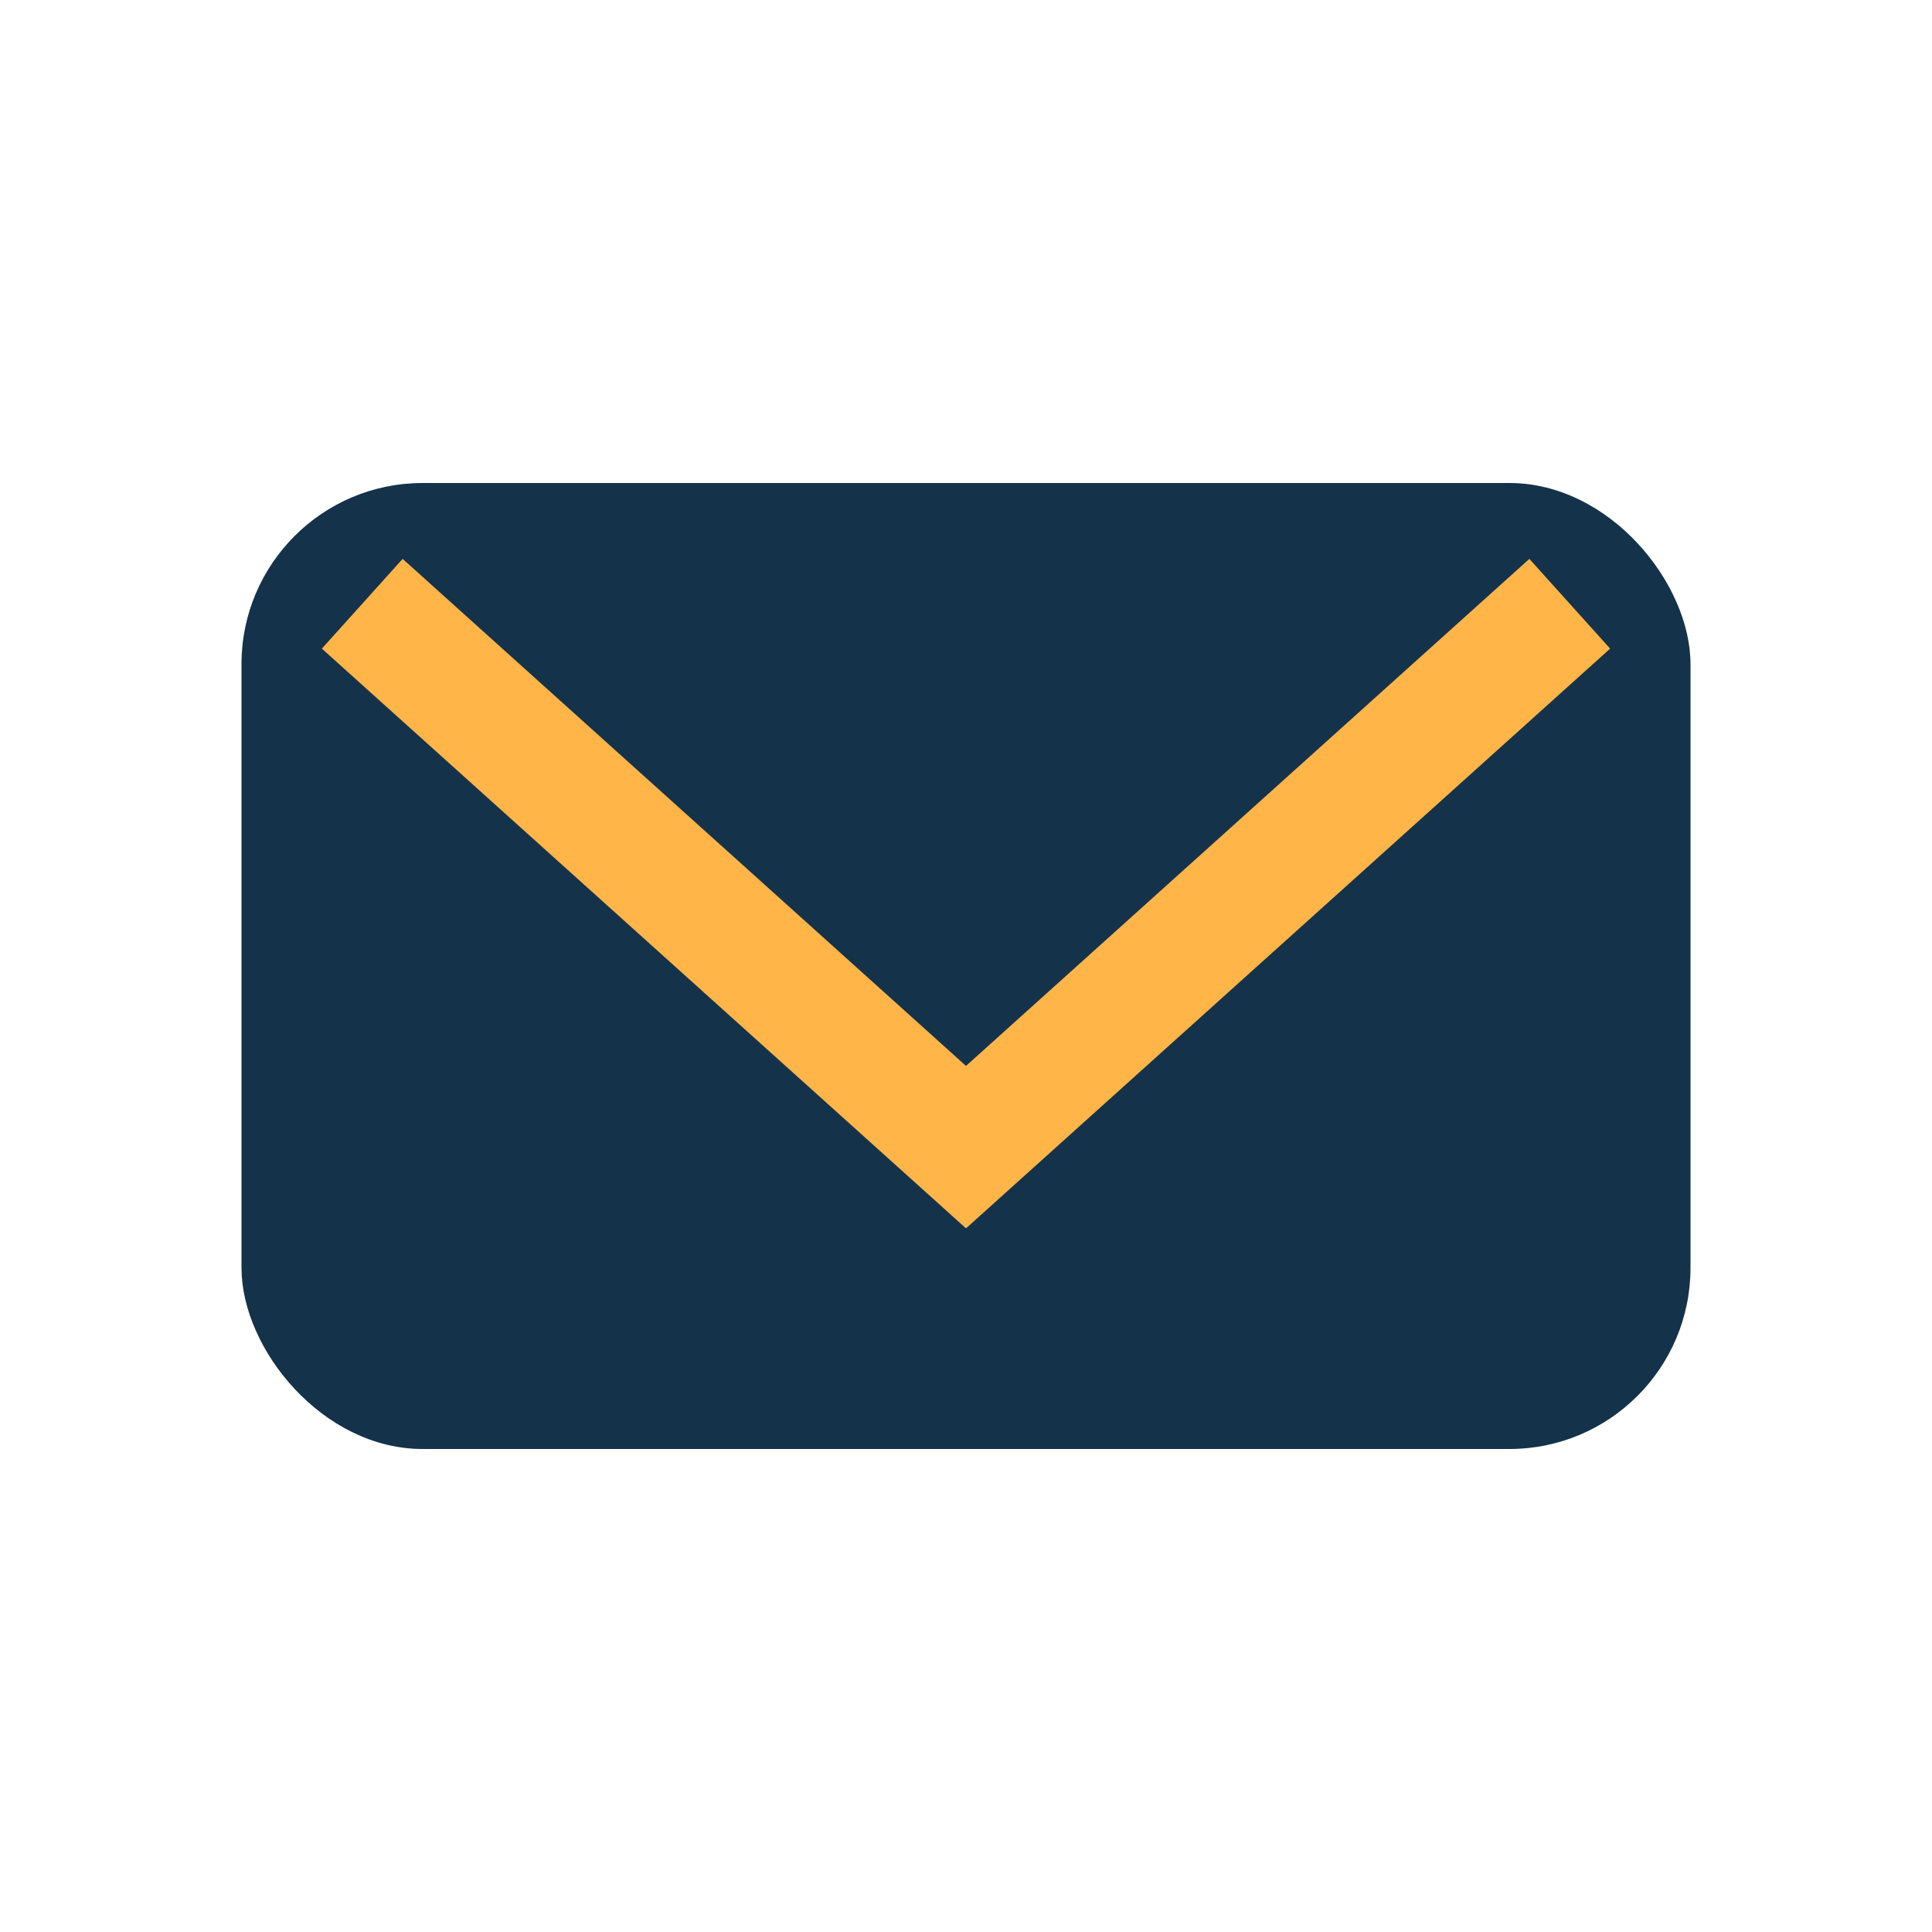 <?xml version="1.0" encoding="UTF-8"?>
<svg xmlns="http://www.w3.org/2000/svg" width="32" height="32" viewBox="0 0 32 32"><rect x="4" y="8" width="24" height="16" rx="3" fill="#15324B"/><path d="M6 10l10 9 10-9" stroke="#FFB547" stroke-width="2" fill="none"/></svg>